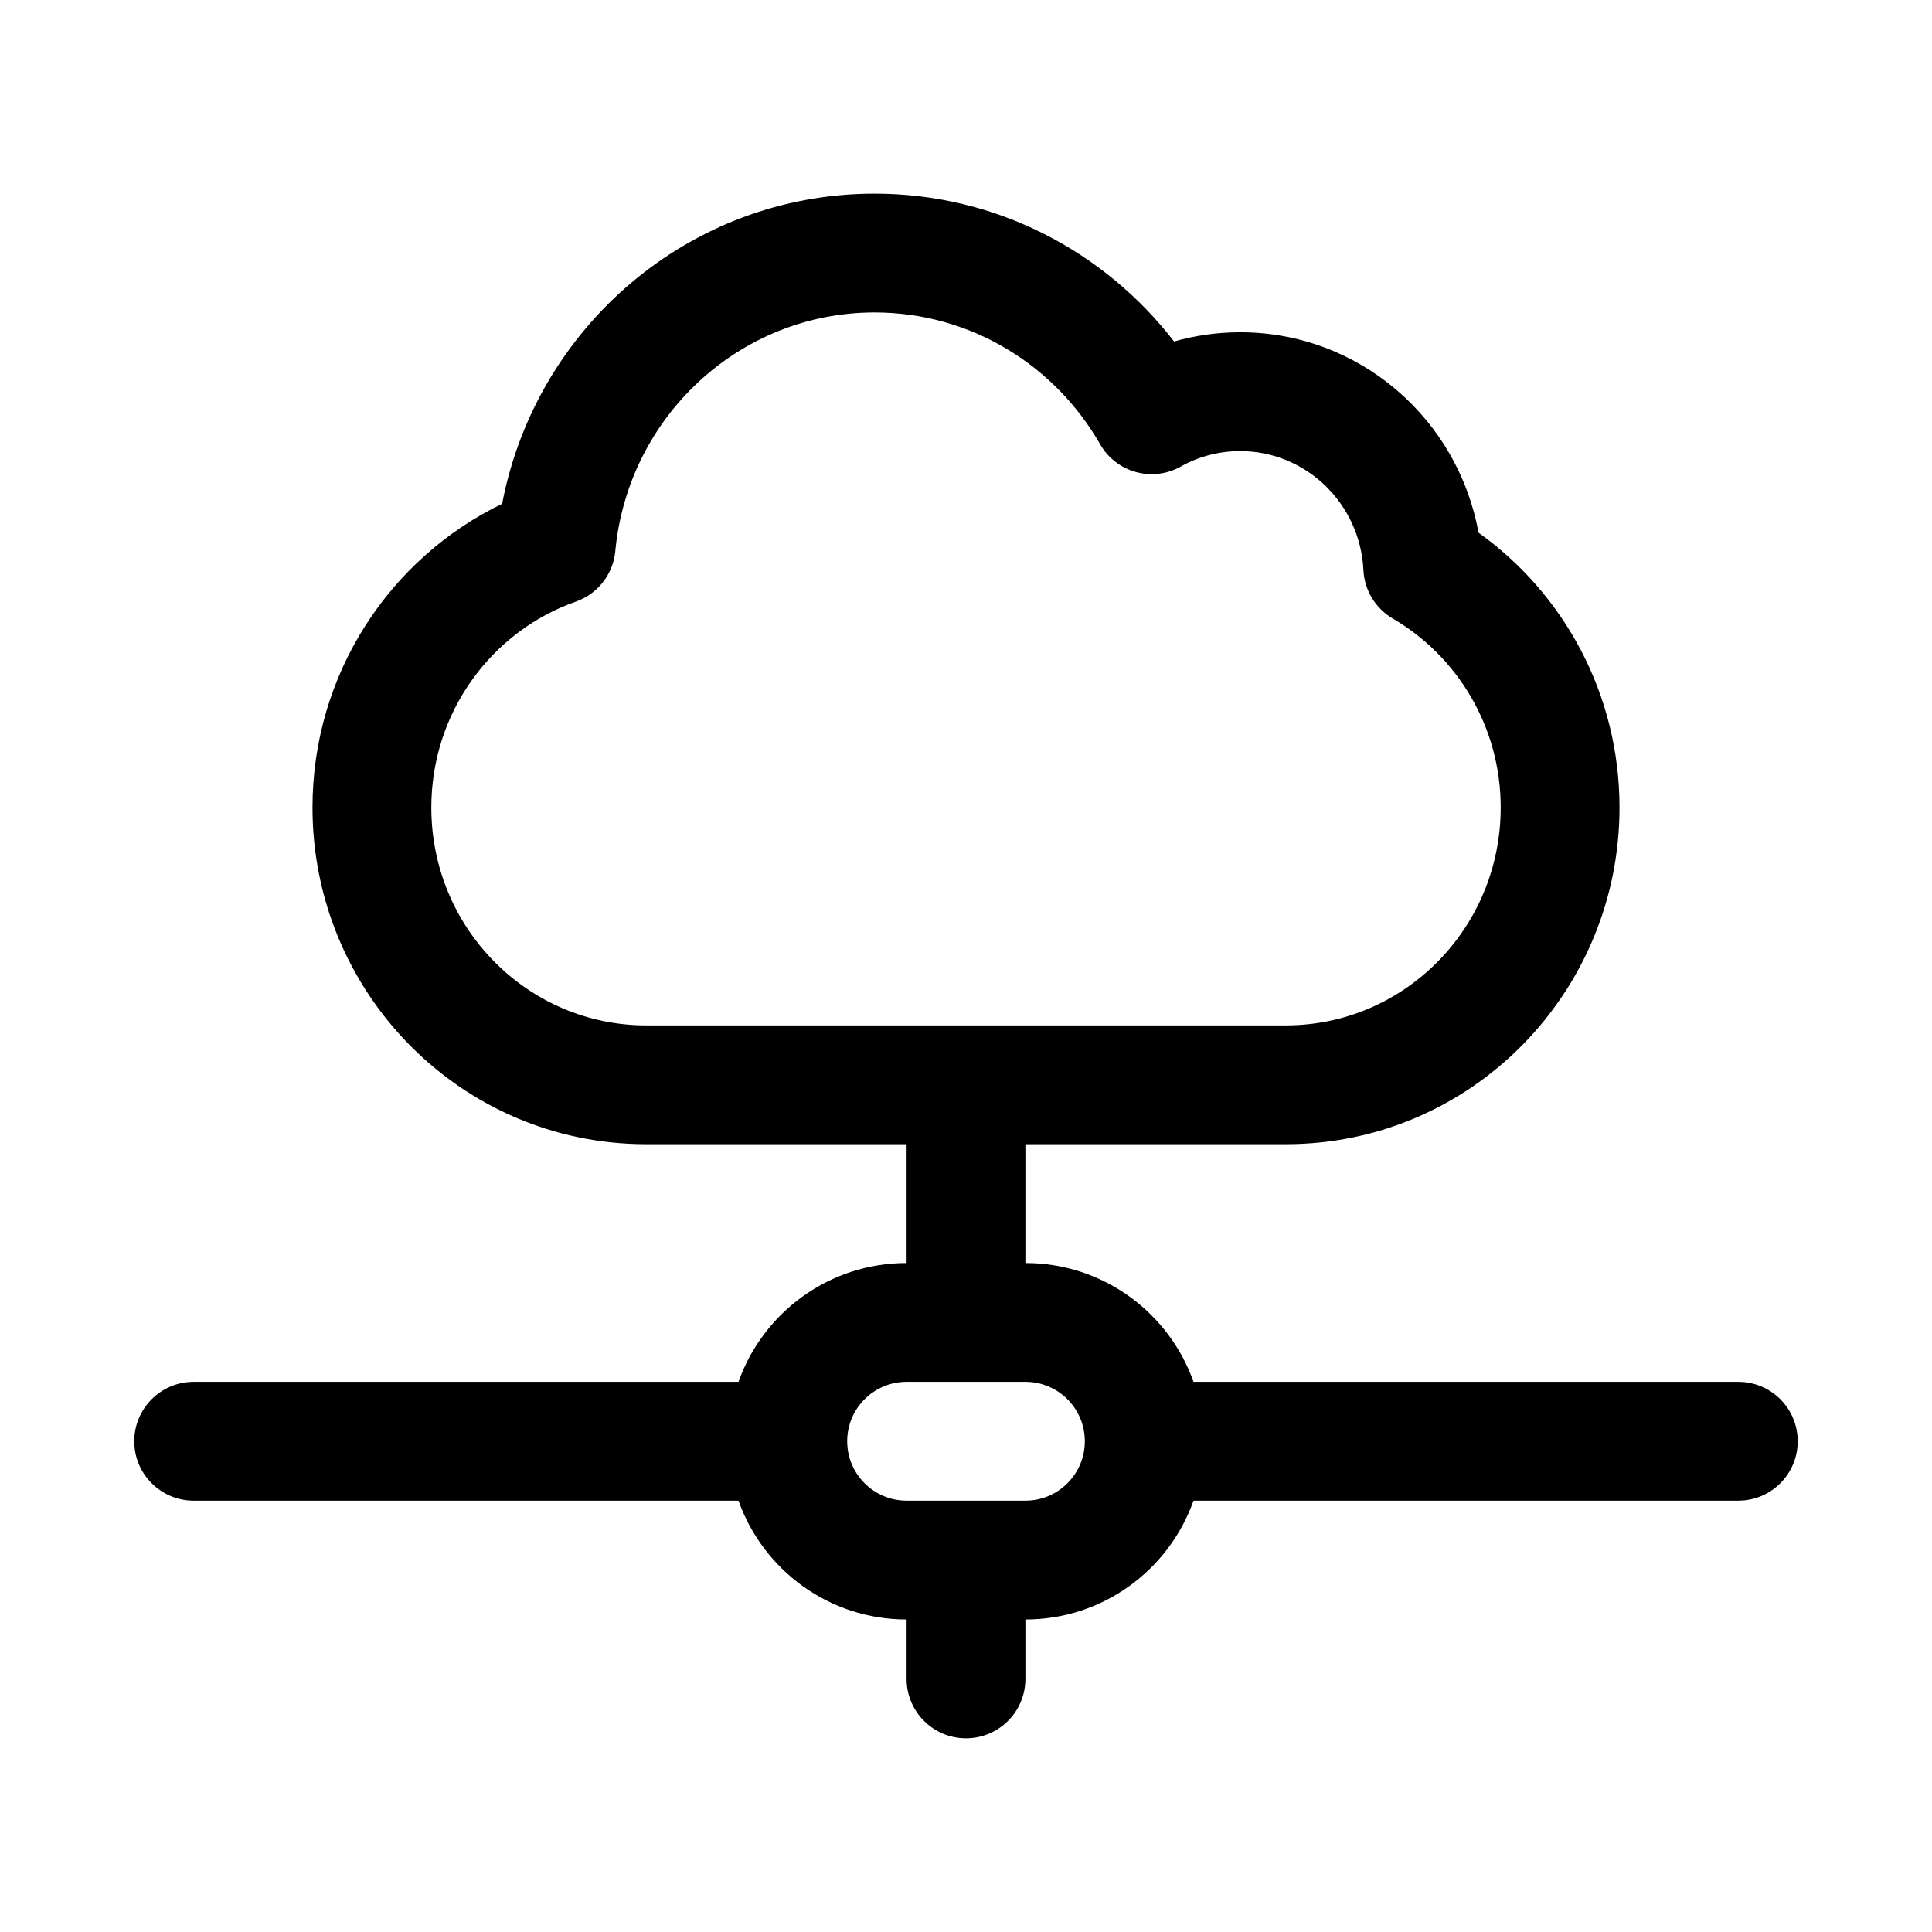 <?xml version="1.0" encoding="UTF-8"?>
<!-- Uploaded to: SVG Repo, www.svgrepo.com, Generator: SVG Repo Mixer Tools -->
<svg fill="#000000" width="800px" height="800px" version="1.1" viewBox="144 144 512 512" xmlns="http://www.w3.org/2000/svg">
 <path d="m375.78 195.32c-49.113 0-89.797 35.477-98.707 82.191-29.773 14.391-50.258 45.066-50.258 80.5 0 49.105 39.418 89.215 88.41 89.215h69.031v31.488c-20.562 0-38.062 13.145-44.543 31.488h-144.39c-8.695 0-15.742 7.047-15.742 15.742 0 8.695 7.047 15.746 15.742 15.746h144.39c6.481 18.344 23.98 31.488 44.543 31.488v15.742c0 8.695 7.051 15.746 15.746 15.746s15.742-7.051 15.742-15.746v-15.742c20.566 0 38.062-13.145 44.547-31.488h144.38c8.695 0 15.742-7.051 15.742-15.746 0-8.695-7.047-15.742-15.742-15.742h-144.38c-6.484-18.344-23.98-31.488-44.547-31.488v-31.488h69.031c48.992 0 88.41-40.109 88.41-89.215 0-30.059-14.746-56.688-37.367-72.855-5.426-30.09-31.512-53.098-63.152-53.098-6.066 0-11.949 0.852-17.527 2.445-18.355-23.789-47.043-39.184-79.359-39.184zm-68.719 94.734c3.344-35.625 32.977-63.246 68.719-63.246 25.441 0 47.766 13.957 59.766 34.93 4.293 7.5 13.824 10.137 21.363 5.91 4.664-2.613 10.02-4.102 15.758-4.102 17.352 0 31.793 13.832 32.656 31.551 0.262 5.32 3.191 10.148 7.793 12.832 17.062 9.961 28.582 28.629 28.582 50.082 0 32.047-25.648 57.727-56.922 57.727h-169.55c-31.273 0-56.922-25.68-56.922-57.727 0-25.336 16.074-46.773 38.297-54.574 5.801-2.035 9.887-7.262 10.461-13.383zm124.43 235.89c0-8.695-7.051-15.742-15.746-15.742h-31.488c-8.695 0-15.742 7.047-15.742 15.742 0 8.695 7.047 15.746 15.742 15.746h31.488c8.695 0 15.746-7.051 15.746-15.746z" fill-rule="evenodd"/>
</svg>